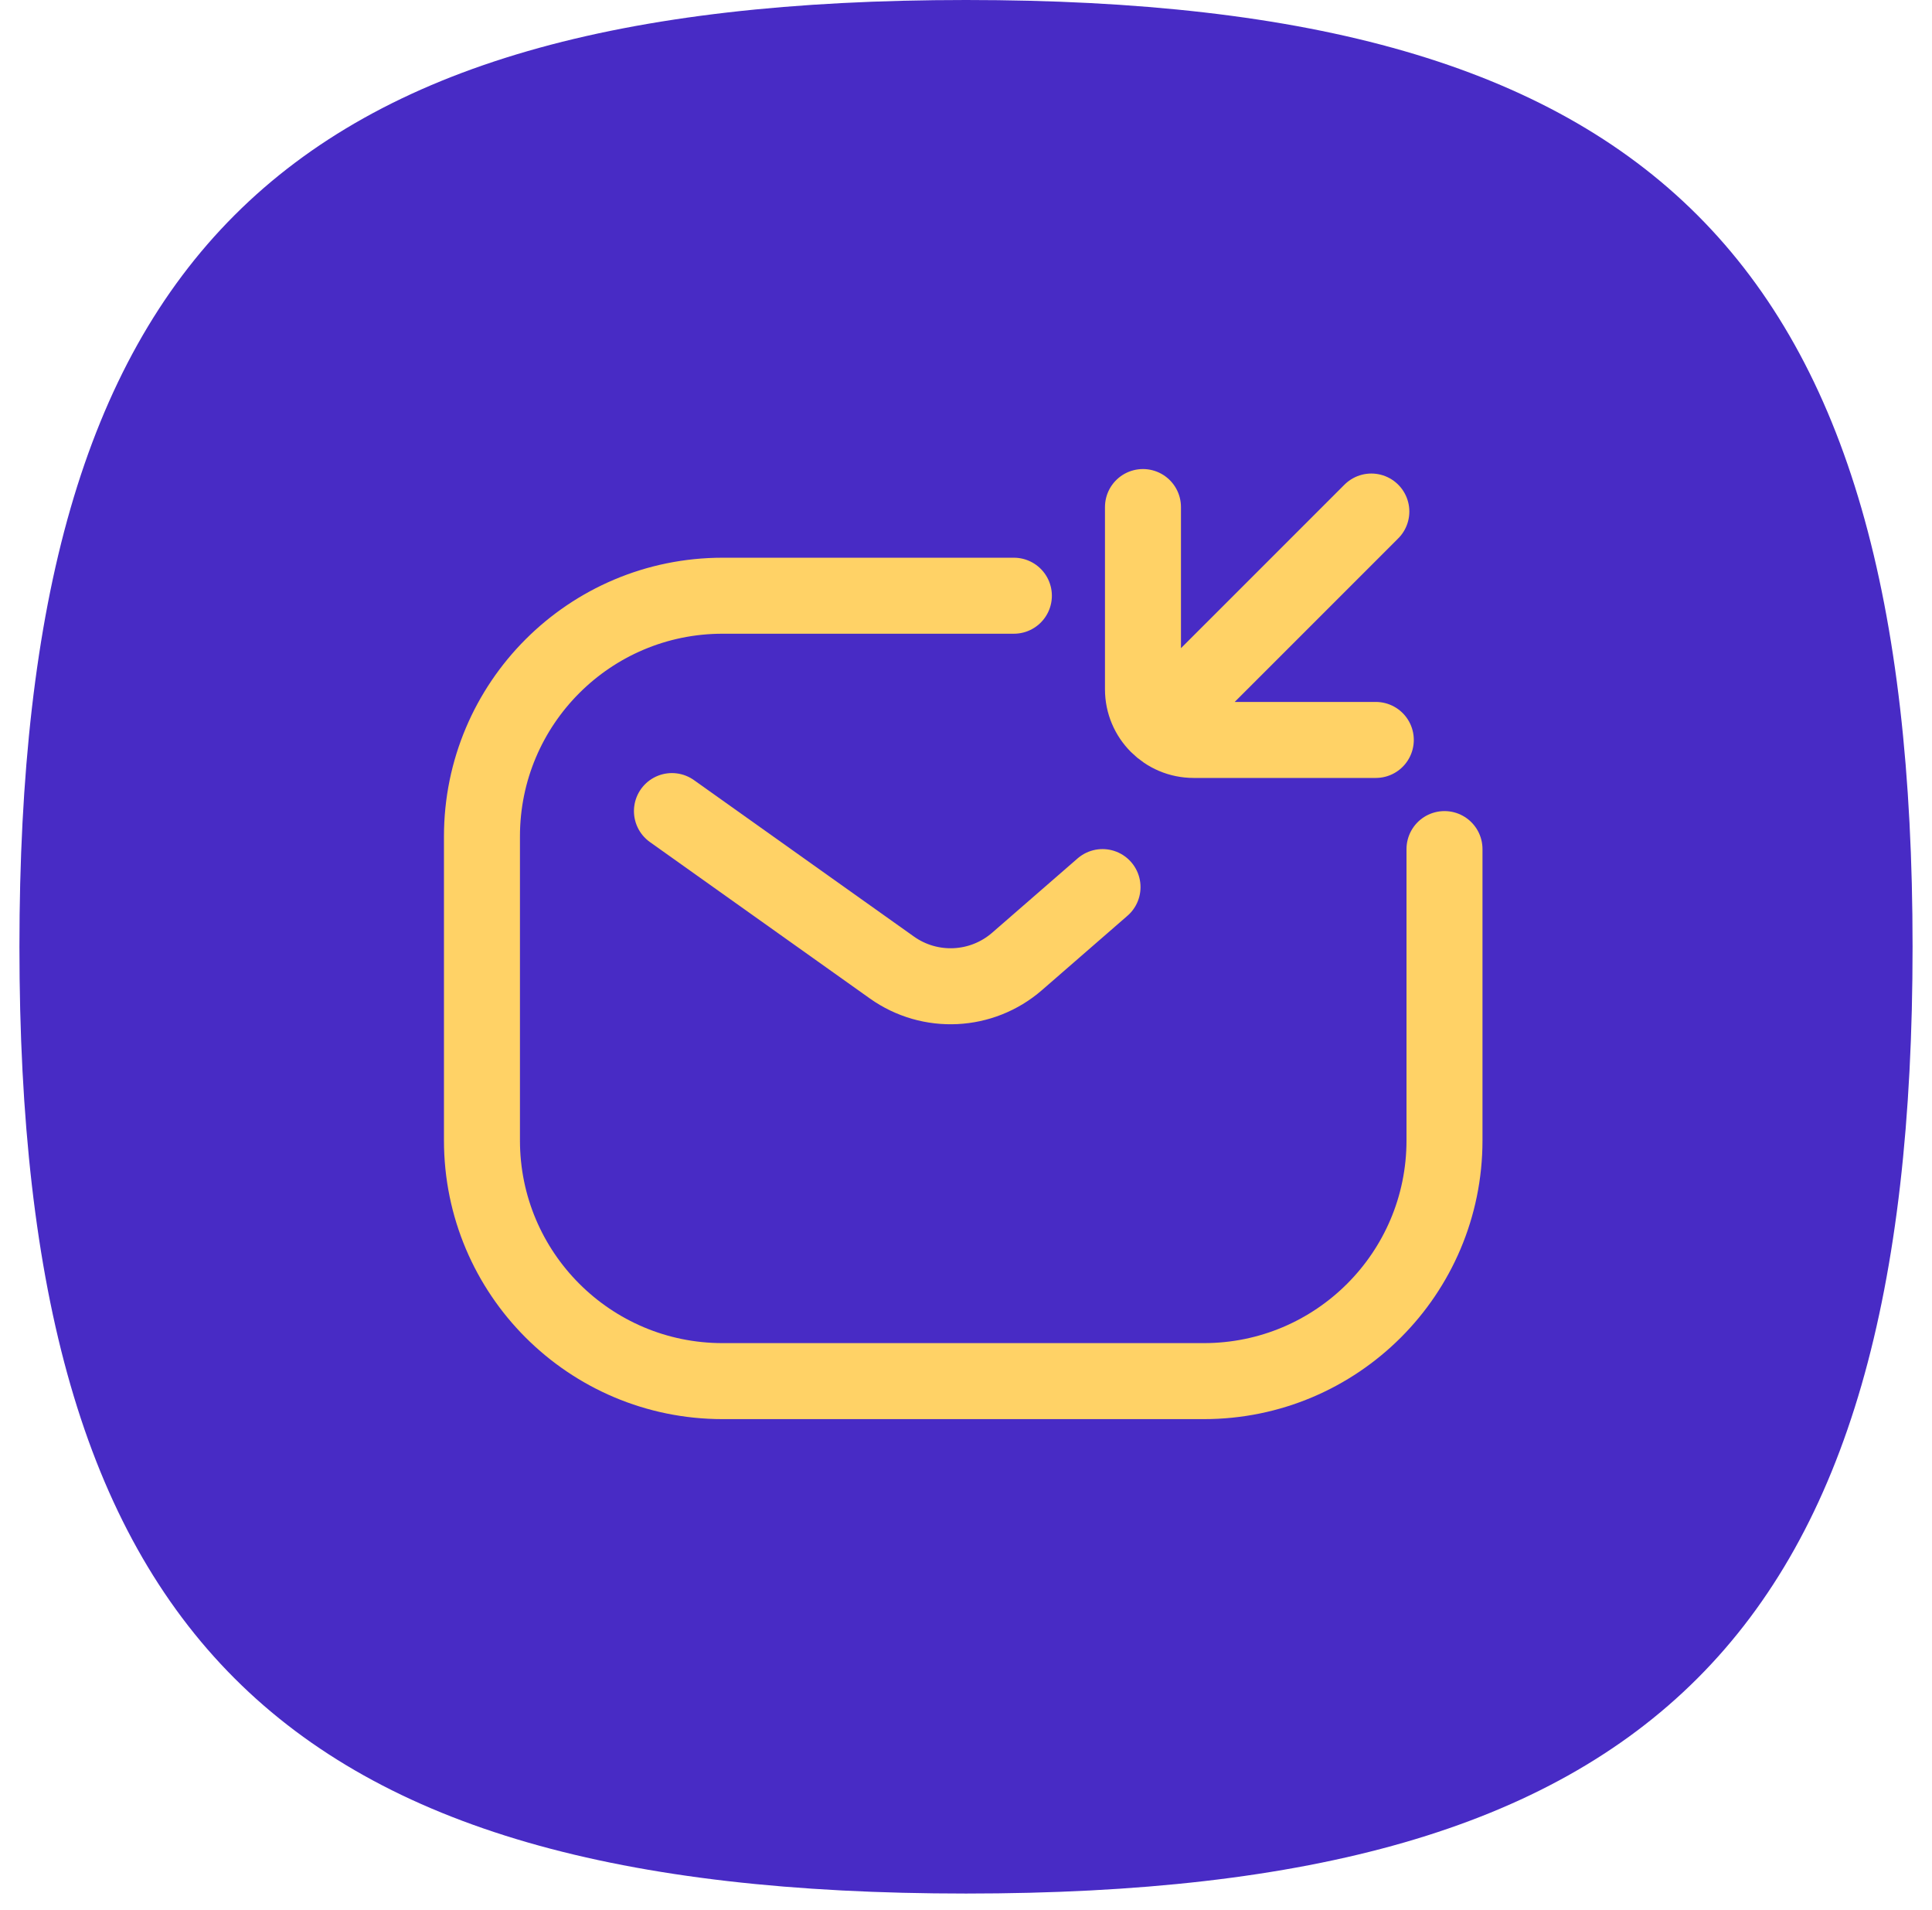 <svg width="87" height="86" viewBox="0 0 87 86" fill="none" xmlns="http://www.w3.org/2000/svg">
<path d="M0.875 42.625C0.875 11.625 12.5 0 43.5 0C74.5 0 86.125 11.625 86.125 42.625C86.125 73.625 74.5 85.25 43.5 85.25C12.5 85.25 0.875 73.625 0.875 42.625Z" fill="#482BC5"/>
<path d="M45.656 26.82H32.539C26.555 26.82 21.703 31.672 21.703 37.656V51.344C21.703 57.328 26.555 62.18 32.539 62.18H43.375H54.211C60.196 62.18 65.047 57.328 65.047 51.344V38.227" stroke="#FFD266" stroke-width="3.422" stroke-linecap="round"/>
<path d="M30.258 36.516L40.163 43.559C41.88 44.78 44.21 44.666 45.8 43.284L49.648 39.938M61.954 33.313H53.75C52.49 33.313 51.469 32.292 51.469 31.032V22.828M53.082 31.7L61.753 23.03" stroke="#FFD266" stroke-width="3.422" stroke-linecap="round"/>
</svg>
